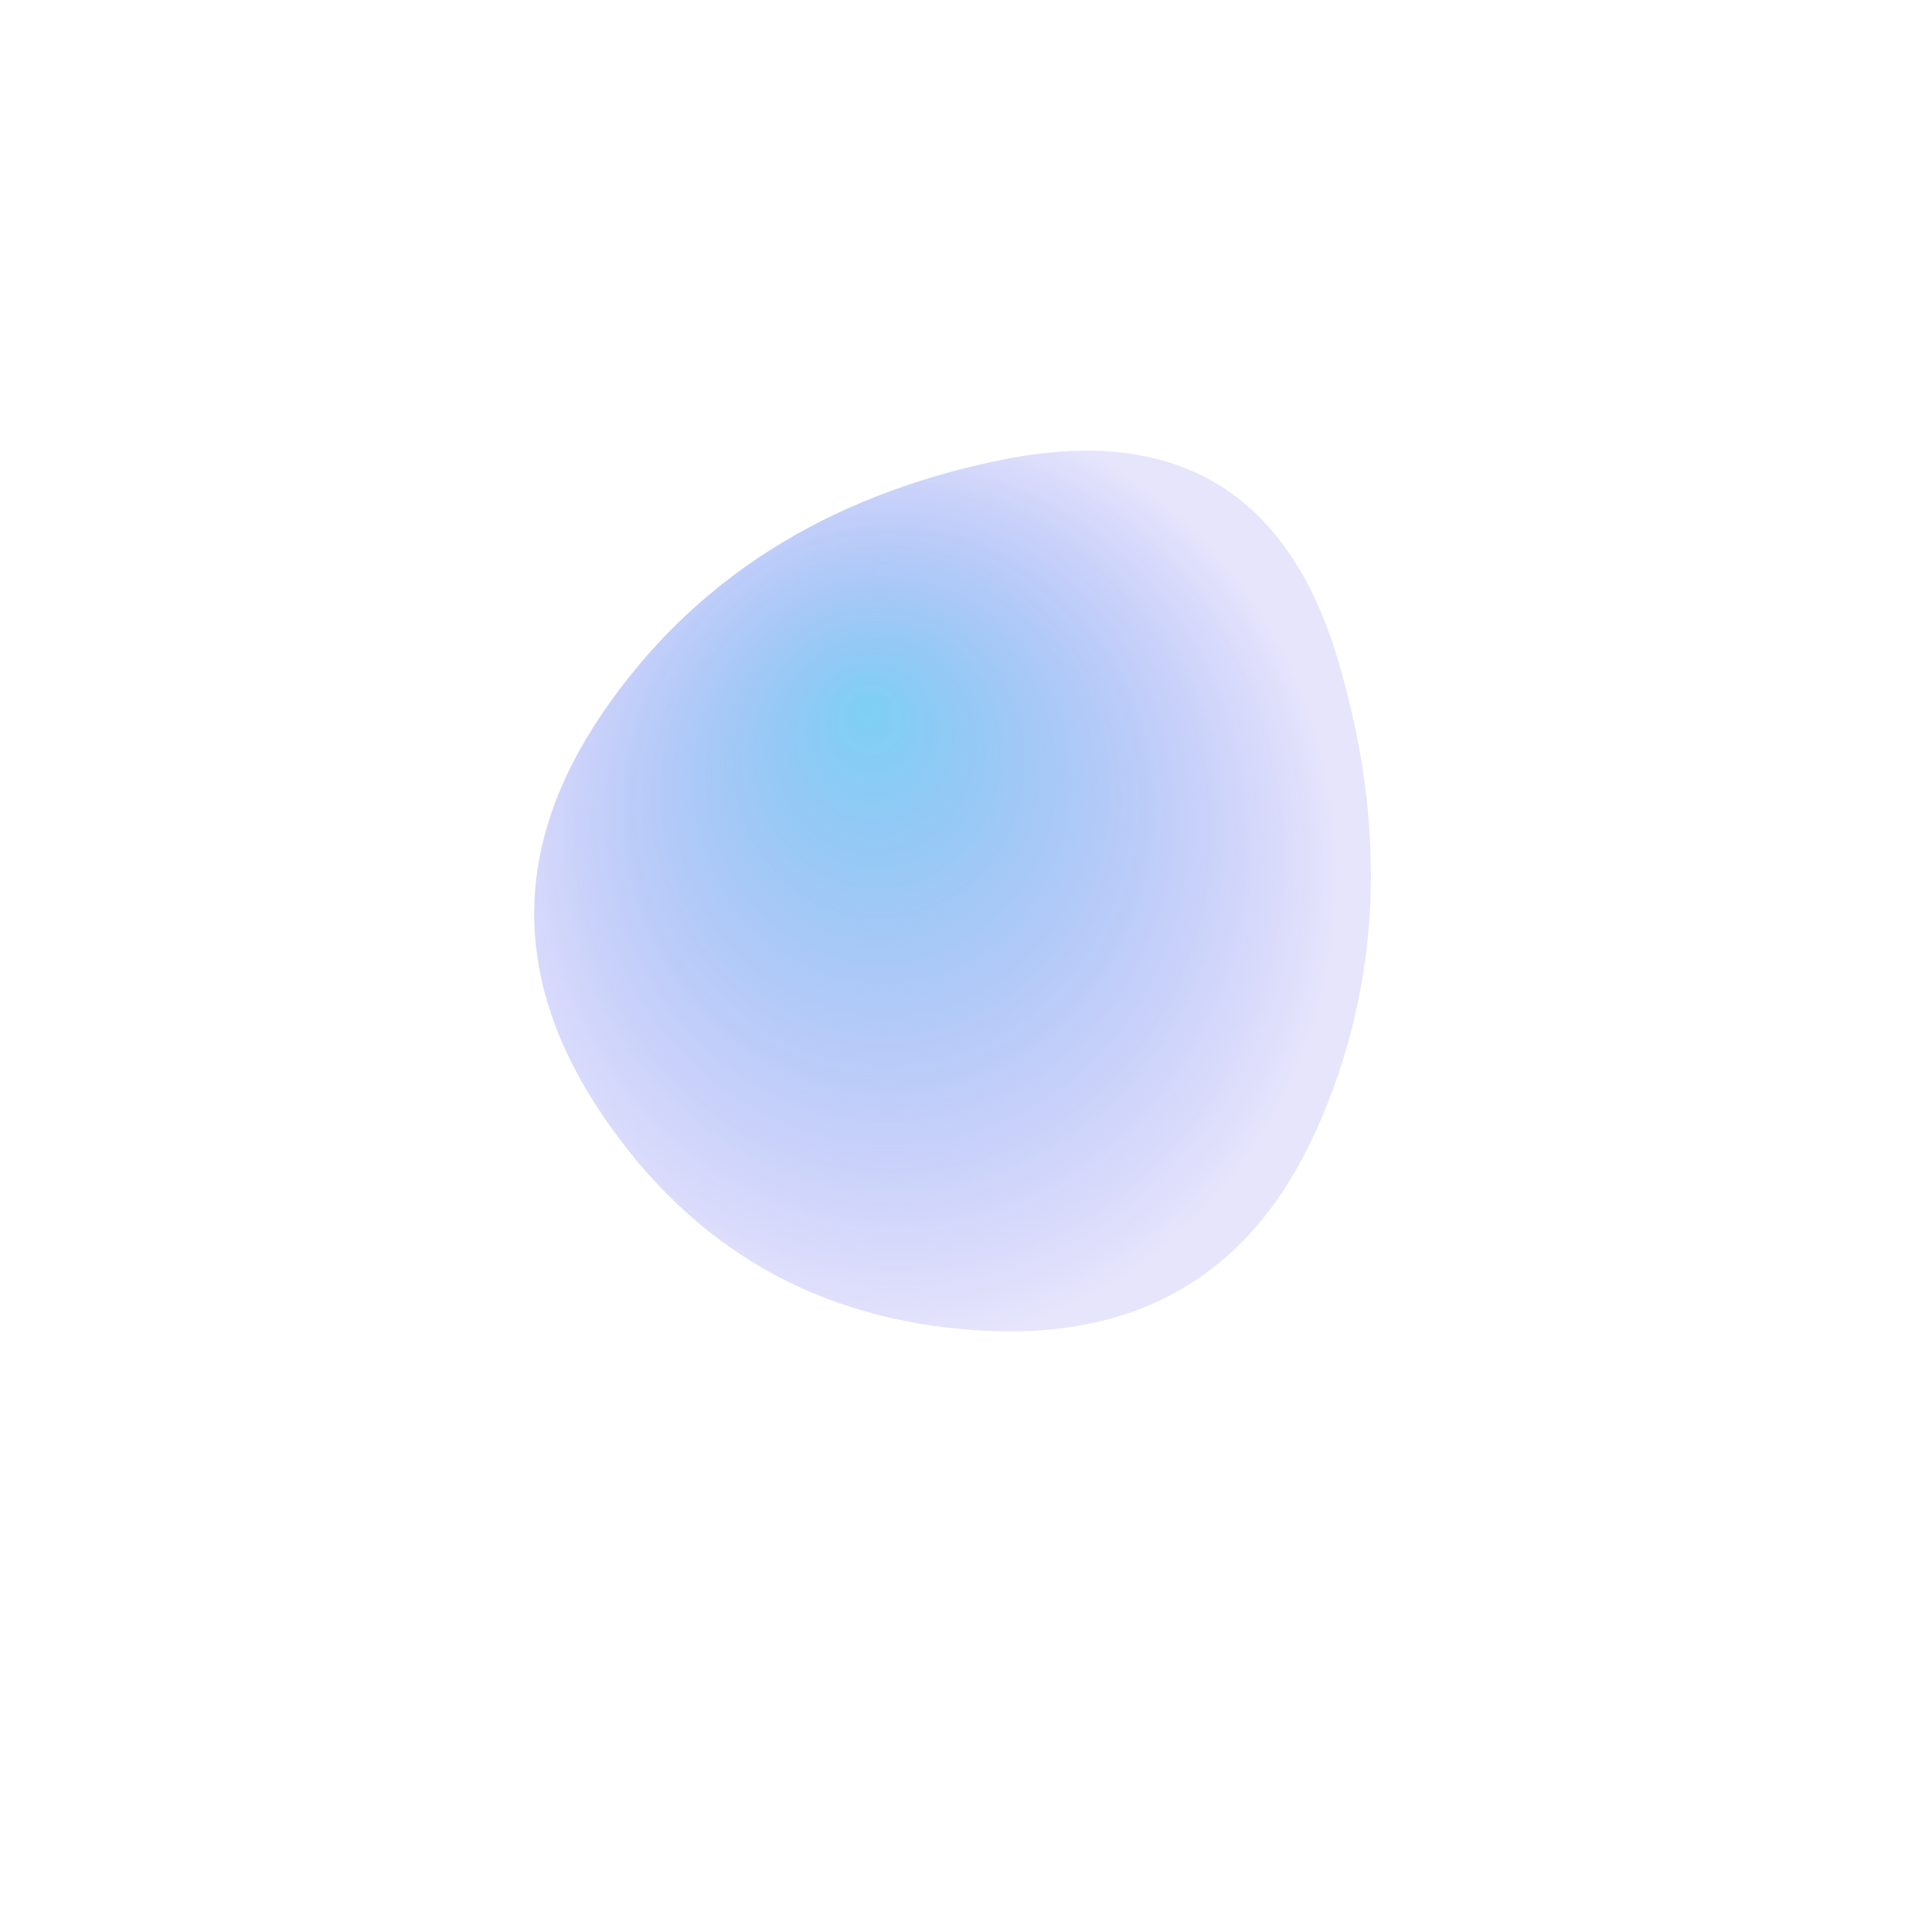 <?xml version="1.0" encoding="utf-8"?>
<svg xmlns="http://www.w3.org/2000/svg" viewBox="0 0 1000 1000">
  <defs>
    <radialGradient cx="50%" cy="50%" fx="46%" fy="32%" id="b" r="50%">
      <stop offset="0%" stop-color="#6fcbf2"/>
      <stop offset="100%" stop-color="rgba(117,111,242,0.2)"/>
    </radialGradient>
    <filter filterUnits="userSpaceOnUse" height="2000" id="a" width="2000" x="-500" y="-500">
      <feGaussianBlur in="SourceGraphic" stdDeviation="80"/>
    </filter>
  </defs>
  <rect fill="#fff" height="100%" width="100%"/>
  <g filter="url(#a)">
    <svg height="650" opacity=".9" transform="translate(176.397 147.828)" viewBox="0 0 500 500" width="650">
      <path d="M388.5 336Q350 422 254 416t-150-86q-54-80 0-159.5t158.5-101Q367 48 397 149t-8.5 187Z" fill="url(#b)"/>
    </svg>
  </g>
</svg>